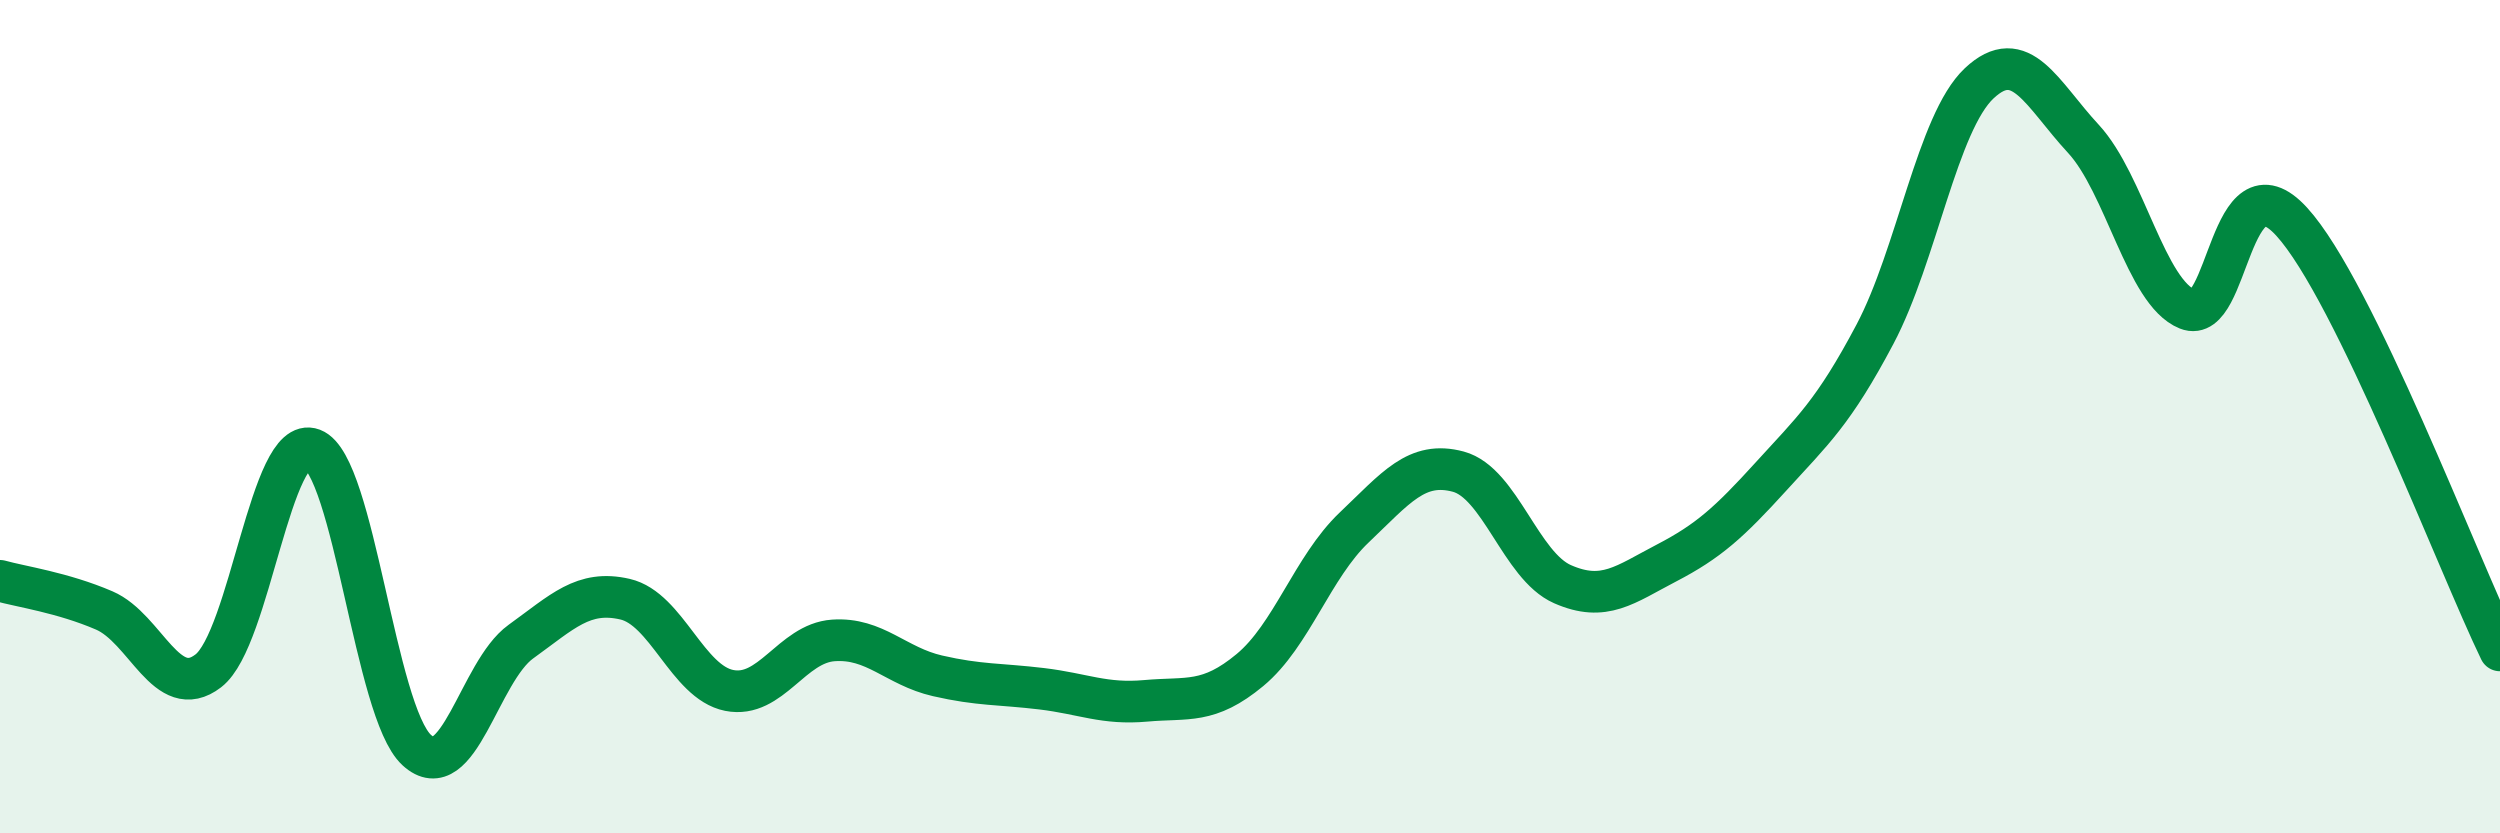 
    <svg width="60" height="20" viewBox="0 0 60 20" xmlns="http://www.w3.org/2000/svg">
      <path
        d="M 0,13.94 C 0.5,14.08 1.5,14.22 2.5,14.65 C 3.5,15.08 4,16.87 5,16.1 C 6,15.33 6.5,10.4 7.5,10.78 C 8.5,11.16 9,17.08 10,18 C 11,18.92 11.5,16.12 12.5,15.4 C 13.5,14.68 14,14.15 15,14.38 C 16,14.61 16.5,16.37 17.5,16.57 C 18.5,16.77 19,15.44 20,15.37 C 21,15.3 21.5,15.99 22.5,16.22 C 23.5,16.45 24,16.41 25,16.53 C 26,16.65 26.5,16.91 27.5,16.82 C 28.5,16.73 29,16.91 30,16.08 C 31,15.25 31.5,13.61 32.5,12.66 C 33.5,11.71 34,11.05 35,11.32 C 36,11.59 36.5,13.58 37.5,14.02 C 38.5,14.46 39,14.03 40,13.51 C 41,12.99 41.5,12.54 42.5,11.44 C 43.5,10.34 44,9.91 45,8.02 C 46,6.13 46.5,2.94 47.5,2 C 48.5,1.06 49,2.25 50,3.33 C 51,4.41 51.5,7.02 52.5,7.42 C 53.5,7.82 53.5,3.68 55,5.32 C 56.5,6.96 59,13.55 60,15.61L60 20L0 20Z"
        fill="#008740"
        opacity="0.1"
        stroke-linecap="round"
        stroke-linejoin="round"
      />
      <path
        d="M 0,13.94 C 0.5,14.08 1.5,14.22 2.5,14.65 C 3.5,15.08 4,16.87 5,16.1 C 6,15.33 6.5,10.4 7.5,10.78 C 8.5,11.16 9,17.08 10,18 C 11,18.92 11.5,16.12 12.5,15.4 C 13.5,14.68 14,14.15 15,14.38 C 16,14.61 16.5,16.37 17.5,16.57 C 18.5,16.77 19,15.44 20,15.37 C 21,15.3 21.5,15.99 22.5,16.22 C 23.5,16.45 24,16.41 25,16.53 C 26,16.65 26.5,16.91 27.5,16.82 C 28.5,16.73 29,16.91 30,16.08 C 31,15.25 31.5,13.61 32.5,12.66 C 33.5,11.71 34,11.05 35,11.32 C 36,11.59 36.5,13.58 37.5,14.02 C 38.5,14.46 39,14.03 40,13.51 C 41,12.99 41.5,12.54 42.5,11.44 C 43.5,10.34 44,9.91 45,8.02 C 46,6.13 46.5,2.94 47.5,2 C 48.5,1.06 49,2.25 50,3.33 C 51,4.41 51.5,7.02 52.5,7.42 C 53.5,7.82 53.5,3.68 55,5.32 C 56.5,6.96 59,13.55 60,15.61"
        stroke="#008740"
        stroke-width="1"
        fill="none"
        stroke-linecap="round"
        stroke-linejoin="round"
      />
    </svg>
  